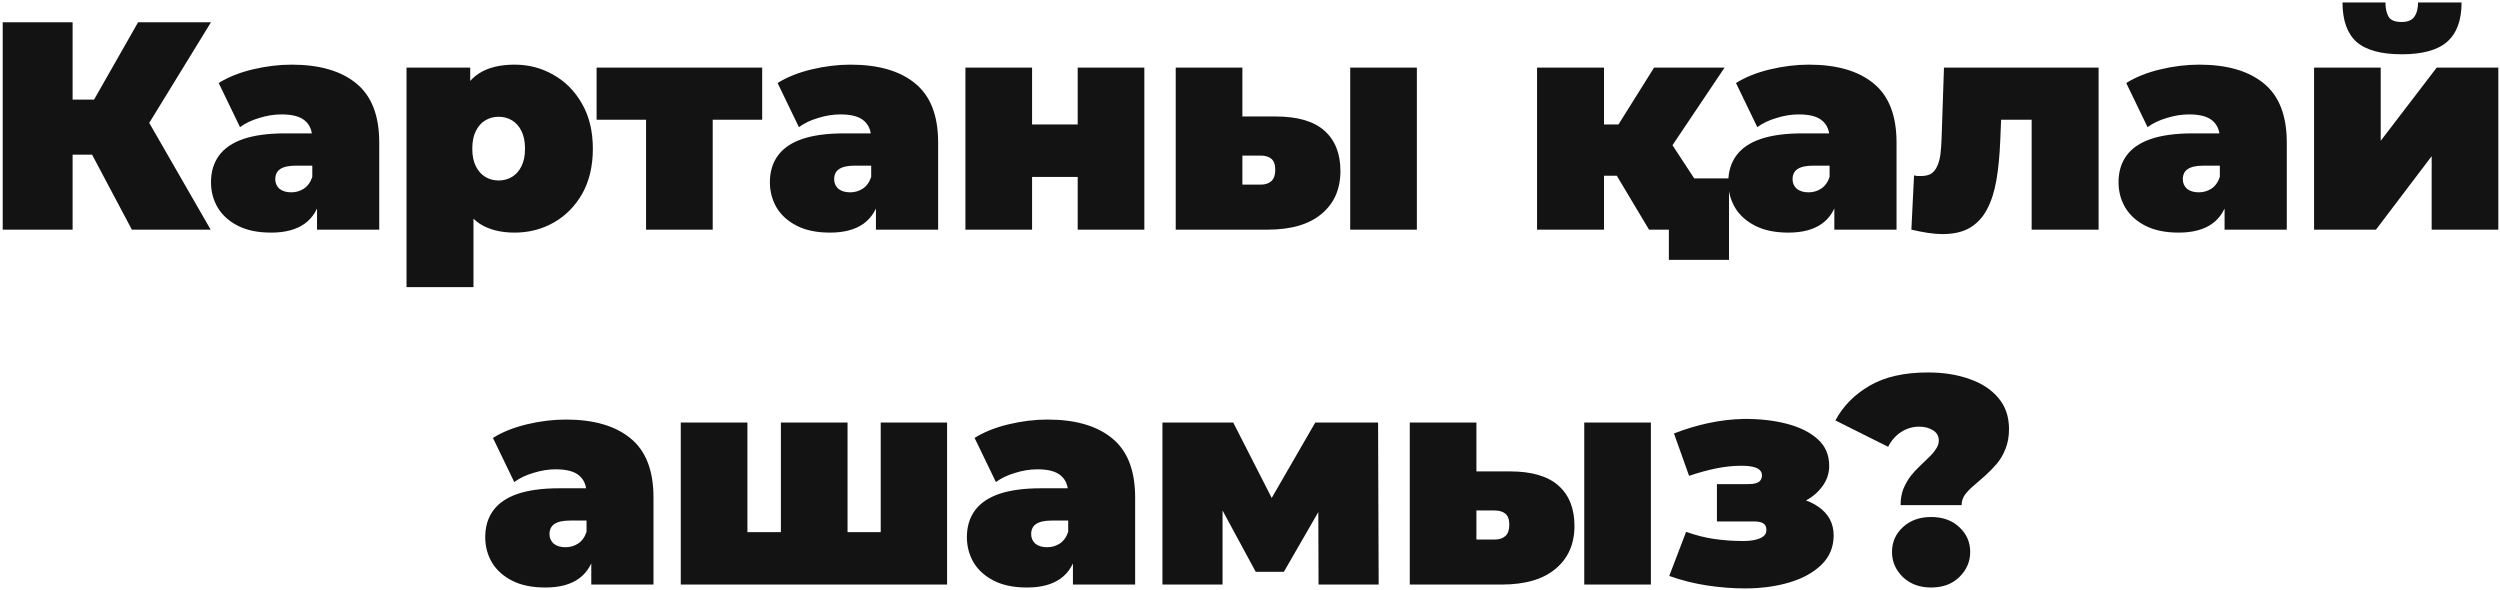 <?xml version="1.0" encoding="UTF-8"?> <svg xmlns="http://www.w3.org/2000/svg" width="479" height="113" viewBox="0 0 479 113" fill="none"> <path d="M25.264 44L15.389 25.384L26.059 19.14L40.362 44H25.264ZM0.518 44V4.27H13.913V44H0.518ZM10.053 29.64V19.084H25.094V29.64H10.053ZM27.364 25.554L15.048 24.305L26.456 4.27H40.419L27.364 25.554ZM60.744 44V38.495L59.836 37.019V26.576C59.836 25.062 59.363 23.908 58.417 23.113C57.509 22.319 56.014 21.922 53.933 21.922C52.533 21.922 51.114 22.148 49.677 22.603C48.239 23.019 47.009 23.605 45.987 24.362L41.901 15.905C43.717 14.77 45.893 13.9 48.428 13.294C50.963 12.689 53.441 12.386 55.863 12.386C61.198 12.386 65.323 13.578 68.236 15.962C71.188 18.346 72.663 22.13 72.663 27.313V44H60.744ZM51.947 44.568C49.412 44.568 47.293 44.132 45.59 43.262C43.887 42.392 42.601 41.238 41.731 39.8C40.86 38.324 40.425 36.697 40.425 34.919C40.425 32.913 40.936 31.211 41.958 29.811C42.979 28.411 44.531 27.351 46.612 26.632C48.731 25.913 51.398 25.554 54.614 25.554H61.085V31.741H56.658C55.296 31.741 54.293 31.968 53.65 32.422C53.044 32.838 52.742 33.481 52.742 34.351C52.742 35.07 53.006 35.676 53.536 36.167C54.104 36.622 54.86 36.849 55.806 36.849C56.677 36.849 57.471 36.622 58.19 36.167C58.947 35.676 59.496 34.919 59.836 33.897L61.482 37.7C60.99 40.008 59.95 41.73 58.361 42.865C56.771 44 54.633 44.568 51.947 44.568ZM98.607 44.568C95.92 44.568 93.688 44 91.909 42.865C90.169 41.692 88.882 39.932 88.05 37.586C87.217 35.203 86.801 32.176 86.801 28.505C86.801 24.759 87.18 21.713 87.936 19.367C88.731 16.984 89.998 15.224 91.739 14.089C93.48 12.954 95.769 12.386 98.607 12.386C101.331 12.386 103.828 13.048 106.099 14.373C108.369 15.659 110.185 17.513 111.547 19.935C112.909 22.319 113.59 25.175 113.59 28.505C113.59 31.835 112.909 34.711 111.547 37.132C110.185 39.516 108.369 41.351 106.099 42.638C103.828 43.924 101.331 44.568 98.607 44.568ZM77.89 55.011V12.954H90.093V17.154L90.15 28.505L90.717 39.857V55.011H77.89ZM95.542 34.578C96.488 34.578 97.339 34.351 98.096 33.897C98.853 33.443 99.458 32.762 99.912 31.854C100.366 30.946 100.593 29.83 100.593 28.505C100.593 27.143 100.366 26.008 99.912 25.1C99.458 24.192 98.853 23.511 98.096 23.057C97.339 22.603 96.488 22.375 95.542 22.375C94.596 22.375 93.744 22.603 92.988 23.057C92.231 23.511 91.626 24.192 91.171 25.1C90.717 26.008 90.49 27.143 90.49 28.505C90.49 29.83 90.717 30.946 91.171 31.854C91.626 32.762 92.231 33.443 92.988 33.897C93.744 34.351 94.596 34.578 95.542 34.578ZM123.785 44V20.219L126.566 22.943H114.307V12.954H146.034V22.943H133.774L136.555 20.219V44H123.785ZM167.829 44V38.495L166.921 37.019V26.576C166.921 25.062 166.448 23.908 165.502 23.113C164.594 22.319 163.099 21.922 161.018 21.922C159.618 21.922 158.199 22.148 156.761 22.603C155.324 23.019 154.094 23.605 153.072 24.362L148.986 15.905C150.802 14.77 152.978 13.9 155.513 13.294C158.048 12.689 160.526 12.386 162.948 12.386C168.283 12.386 172.407 13.578 175.321 15.962C178.272 18.346 179.748 22.13 179.748 27.313V44H167.829ZM159.032 44.568C156.497 44.568 154.378 44.132 152.675 43.262C150.972 42.392 149.686 41.238 148.815 39.8C147.945 38.324 147.51 36.697 147.51 34.919C147.51 32.913 148.021 31.211 149.042 29.811C150.064 28.411 151.615 27.351 153.697 26.632C155.815 25.913 158.483 25.554 161.699 25.554H168.17V31.741H163.743C162.38 31.741 161.378 31.968 160.734 32.422C160.129 32.838 159.826 33.481 159.826 34.351C159.826 35.07 160.091 35.676 160.621 36.167C161.188 36.622 161.945 36.849 162.891 36.849C163.761 36.849 164.556 36.622 165.275 36.167C166.032 35.676 166.58 34.919 166.921 33.897L168.567 37.7C168.075 40.008 167.034 41.73 165.445 42.865C163.856 44 161.718 44.568 159.032 44.568ZM184.975 44V12.954H197.745V23.851H206.486V12.954H219.256V44H206.486V33.897H197.745V44H184.975ZM258.7 44V12.954H271.471V44H258.7ZM244.454 22.319C248.616 22.319 251.719 23.227 253.762 25.043C255.806 26.859 256.827 29.432 256.827 32.762C256.827 36.243 255.617 38.986 253.195 40.992C250.811 42.997 247.368 44 242.865 44H225.27V12.954H238.041V22.319H244.454ZM241.56 35.373C242.43 35.373 243.111 35.146 243.603 34.692C244.095 34.238 244.341 33.519 244.341 32.535C244.341 31.551 244.095 30.851 243.603 30.435C243.111 30.019 242.43 29.811 241.56 29.811H238.041V35.373H241.56ZM315.953 44L307.439 29.754L317.769 23.738L331.05 44H315.953ZM294.499 44V12.954H307.326V44H294.499ZM303.58 33.67V23.851H315.158V33.67H303.58ZM319.074 29.867L307.042 28.732L316.918 12.954H330.426L319.074 29.867ZM319.755 49.789V41.332L322.48 44H315.953V34.181H331.277V49.789H319.755ZM351.458 44V38.495L350.55 37.019V26.576C350.55 25.062 350.077 23.908 349.131 23.113C348.223 22.319 346.729 21.922 344.647 21.922C343.247 21.922 341.829 22.148 340.391 22.603C338.953 23.019 337.723 23.605 336.701 24.362L332.615 15.905C334.431 14.77 336.607 13.9 339.142 13.294C341.677 12.689 344.156 12.386 346.577 12.386C351.912 12.386 356.037 13.578 358.95 15.962C361.902 18.346 363.377 22.13 363.377 27.313V44H351.458ZM342.661 44.568C340.126 44.568 338.007 44.132 336.304 43.262C334.601 42.392 333.315 41.238 332.445 39.8C331.574 38.324 331.139 36.697 331.139 34.919C331.139 32.913 331.65 31.211 332.672 29.811C333.693 28.411 335.245 27.351 337.326 26.632C339.445 25.913 342.112 25.554 345.329 25.554H351.799V31.741H347.372C346.01 31.741 345.007 31.968 344.364 32.422C343.758 32.838 343.456 33.481 343.456 34.351C343.456 35.07 343.72 35.676 344.25 36.167C344.818 36.622 345.574 36.849 346.52 36.849C347.391 36.849 348.185 36.622 348.904 36.167C349.661 35.676 350.21 34.919 350.55 33.897L352.196 37.7C351.704 40.008 350.664 41.73 349.075 42.865C347.485 44 345.347 44.568 342.661 44.568ZM366.221 44L366.731 33.613C366.958 33.651 367.185 33.689 367.412 33.727C367.639 33.727 367.848 33.727 368.037 33.727C368.869 33.727 369.531 33.576 370.023 33.273C370.515 32.932 370.894 32.459 371.158 31.854C371.461 31.211 371.669 30.454 371.783 29.584C371.896 28.676 371.972 27.635 372.01 26.462L372.464 12.954H402.091V44H389.264V20.276L392.045 22.943H380.921L383.531 20.105L383.248 26.973C383.134 29.773 382.888 32.289 382.51 34.522C382.131 36.716 381.526 38.589 380.694 40.141C379.899 41.654 378.802 42.827 377.402 43.66C376.04 44.454 374.299 44.851 372.18 44.851C371.348 44.851 370.421 44.776 369.399 44.624C368.415 44.473 367.356 44.265 366.221 44ZM426.229 44V38.495L425.321 37.019V26.576C425.321 25.062 424.848 23.908 423.902 23.113C422.994 22.319 421.499 21.922 419.418 21.922C418.018 21.922 416.599 22.148 415.162 22.603C413.724 23.019 412.494 23.605 411.472 24.362L407.386 15.905C409.202 14.77 411.378 13.9 413.913 13.294C416.448 12.689 418.926 12.386 421.348 12.386C426.683 12.386 430.808 13.578 433.721 15.962C436.673 18.346 438.148 22.13 438.148 27.313V44H426.229ZM417.432 44.568C414.897 44.568 412.778 44.132 411.075 43.262C409.372 42.392 408.086 41.238 407.216 39.8C406.345 38.324 405.91 36.697 405.91 34.919C405.91 32.913 406.421 31.211 407.443 29.811C408.464 28.411 410.016 27.351 412.097 26.632C414.216 25.913 416.883 25.554 420.099 25.554H426.57V31.741H422.143C420.781 31.741 419.778 31.968 419.135 32.422C418.529 32.838 418.226 33.481 418.226 34.351C418.226 35.07 418.491 35.676 419.021 36.167C419.589 36.622 420.345 36.849 421.291 36.849C422.162 36.849 422.956 36.622 423.675 36.167C424.432 35.676 424.981 34.919 425.321 33.897L426.967 37.7C426.475 40.008 425.435 41.73 423.845 42.865C422.256 44 420.118 44.568 417.432 44.568ZM443.375 44V12.954H456.146V26.973L466.873 12.954H478.678V44H465.908V29.924L455.237 44H443.375ZM460.175 10.4C456.202 10.4 453.308 9.605 451.491 8.016C449.713 6.389 448.824 3.873 448.824 0.467H457.054C457.054 1.64 457.262 2.567 457.678 3.248C458.094 3.892 458.908 4.213 460.119 4.213C461.292 4.213 462.105 3.892 462.559 3.248C463.051 2.567 463.297 1.64 463.297 0.467H471.64C471.64 3.873 470.713 6.389 468.859 8.016C467.043 9.605 464.148 10.4 460.175 10.4ZM113.289 112V106.495L112.381 105.019V94.576C112.381 93.062 111.908 91.908 110.962 91.113C110.054 90.319 108.559 89.921 106.478 89.921C105.078 89.921 103.659 90.148 102.221 90.603C100.783 91.019 99.554 91.605 98.532 92.362L94.446 83.905C96.262 82.77 98.438 81.9 100.973 81.294C103.508 80.689 105.986 80.386 108.408 80.386C113.743 80.386 117.867 81.578 120.781 83.962C123.732 86.346 125.208 90.13 125.208 95.313V112H113.289ZM104.492 112.568C101.956 112.568 99.838 112.132 98.135 111.262C96.432 110.392 95.146 109.238 94.275 107.8C93.405 106.324 92.97 104.697 92.97 102.919C92.97 100.913 93.481 99.211 94.502 97.811C95.524 96.411 97.075 95.351 99.156 94.632C101.275 93.913 103.943 93.554 107.159 93.554H113.63V99.74H109.202C107.84 99.74 106.838 99.968 106.194 100.422C105.589 100.838 105.286 101.481 105.286 102.351C105.286 103.07 105.551 103.676 106.081 104.168C106.648 104.622 107.405 104.849 108.351 104.849C109.221 104.849 110.016 104.622 110.735 104.168C111.492 103.676 112.04 102.919 112.381 101.897L114.027 105.7C113.535 108.008 112.494 109.73 110.905 110.865C109.316 112 107.178 112.568 104.492 112.568ZM152.4 101.954L149.619 104.735V80.954H162.389V104.735L159.551 101.954H171.527L168.746 104.735V80.954H181.46V112H130.435V80.954H143.205V104.735L140.424 101.954H152.4ZM205.575 112V106.495L204.667 105.019V94.576C204.667 93.062 204.194 91.908 203.248 91.113C202.34 90.319 200.845 89.921 198.764 89.921C197.364 89.921 195.945 90.148 194.507 90.603C193.069 91.019 191.84 91.605 190.818 92.362L186.731 83.905C188.548 82.77 190.723 81.9 193.258 81.294C195.794 80.689 198.272 80.386 200.694 80.386C206.029 80.386 210.153 81.578 213.067 83.962C216.018 86.346 217.494 90.13 217.494 95.313V112H205.575ZM196.777 112.568C194.242 112.568 192.123 112.132 190.421 111.262C188.718 110.392 187.431 109.238 186.561 107.8C185.691 106.324 185.256 104.697 185.256 102.919C185.256 100.913 185.767 99.211 186.788 97.811C187.81 96.411 189.361 95.351 191.442 94.632C193.561 93.913 196.229 93.554 199.445 93.554H205.915V99.74H201.488C200.126 99.74 199.123 99.968 198.48 100.422C197.875 100.838 197.572 101.481 197.572 102.351C197.572 103.07 197.837 103.676 198.367 104.168C198.934 104.622 199.691 104.849 200.637 104.849C201.507 104.849 202.302 104.622 203.021 104.168C203.777 103.676 204.326 102.919 204.667 101.897L206.313 105.7C205.821 108.008 204.78 109.73 203.191 110.865C201.602 112 199.464 112.568 196.777 112.568ZM222.721 112V80.954H236.286L246.161 100.308H240.826L252.007 80.954H264.04L264.153 112H252.632L252.575 93.327L254.561 94.689L245.991 109.559H240.599L232.029 93.724L234.242 93.157V112H222.721ZM303.541 112V80.954H316.311V112H303.541ZM289.295 90.319C293.457 90.319 296.56 91.227 298.603 93.043C300.646 94.859 301.668 97.432 301.668 100.762C301.668 104.243 300.457 106.986 298.035 108.992C295.651 110.997 292.208 112 287.705 112H270.111V80.954H282.881V90.319H289.295ZM286.4 103.373C287.27 103.373 287.951 103.146 288.443 102.692C288.935 102.238 289.181 101.519 289.181 100.535C289.181 99.551 288.935 98.851 288.443 98.435C287.951 98.019 287.27 97.811 286.4 97.811H282.881V103.373H286.4ZM334.355 112.738C331.972 112.738 329.531 112.549 327.034 112.17C324.574 111.792 322.172 111.186 319.826 110.354L323.061 101.897C324.839 102.54 326.617 102.995 328.396 103.259C330.212 103.524 332.085 103.657 334.015 103.657C334.885 103.657 335.642 103.581 336.285 103.43C336.966 103.278 337.496 103.051 337.874 102.749C338.253 102.446 338.442 102.049 338.442 101.557C338.442 100.951 338.253 100.535 337.874 100.308C337.534 100.043 336.928 99.911 336.058 99.911H328.963V92.759H334.866C335.509 92.759 336.02 92.703 336.399 92.589C336.815 92.475 337.118 92.286 337.307 92.022C337.496 91.757 337.591 91.435 337.591 91.057C337.591 90.678 337.458 90.357 337.193 90.092C336.966 89.827 336.55 89.619 335.945 89.467C335.377 89.316 334.582 89.24 333.561 89.24C332.047 89.24 330.458 89.411 328.793 89.751C327.128 90.092 325.407 90.565 323.628 91.17L320.734 83.054C322.853 82.221 325.047 81.559 327.317 81.067C329.626 80.576 331.858 80.311 334.015 80.273C337.042 80.235 339.804 80.538 342.301 81.181C344.799 81.824 346.785 82.808 348.261 84.132C349.737 85.457 350.474 87.159 350.474 89.24C350.474 90.754 350.001 92.116 349.055 93.327C348.147 94.538 346.918 95.503 345.366 96.222C343.815 96.94 342.074 97.3 340.145 97.3L340.428 95.03C343.758 95.03 346.407 95.711 348.374 97.073C350.342 98.435 351.326 100.27 351.326 102.578C351.326 104.811 350.55 106.684 348.999 108.197C347.447 109.711 345.385 110.846 342.812 111.603C340.277 112.359 337.458 112.738 334.355 112.738ZM364.153 96.789C364.153 95.654 364.324 94.632 364.664 93.724C365.043 92.816 365.497 92.003 366.026 91.284C366.594 90.565 367.18 89.921 367.786 89.354C368.429 88.749 369.016 88.181 369.545 87.651C370.113 87.121 370.567 86.592 370.907 86.062C371.286 85.532 371.475 84.984 371.475 84.416C371.475 83.546 371.097 82.884 370.34 82.43C369.621 81.975 368.732 81.748 367.672 81.748C366.461 81.748 365.326 82.089 364.267 82.77C363.207 83.451 362.375 84.397 361.77 85.608L351.667 80.556C353.105 77.832 355.28 75.619 358.194 73.916C361.107 72.213 364.834 71.362 369.375 71.362C372.364 71.362 375.013 71.778 377.321 72.611C379.667 73.405 381.521 74.616 382.883 76.243C384.245 77.832 384.926 79.819 384.926 82.203C384.926 83.64 384.699 84.908 384.245 86.005C383.829 87.103 383.262 88.067 382.543 88.9C381.862 89.694 381.143 90.432 380.386 91.113C379.629 91.794 378.891 92.438 378.172 93.043C377.491 93.611 376.924 94.197 376.47 94.803C376.053 95.408 375.845 96.07 375.845 96.789H364.153ZM369.999 112.568C367.805 112.568 366.007 111.905 364.607 110.581C363.207 109.219 362.507 107.611 362.507 105.757C362.507 103.865 363.207 102.276 364.607 100.989C366.007 99.703 367.805 99.059 369.999 99.059C372.232 99.059 374.029 99.703 375.391 100.989C376.791 102.276 377.491 103.865 377.491 105.757C377.491 107.611 376.791 109.219 375.391 110.581C374.029 111.905 372.232 112.568 369.999 112.568Z" fill="#131313"></path> </svg> 